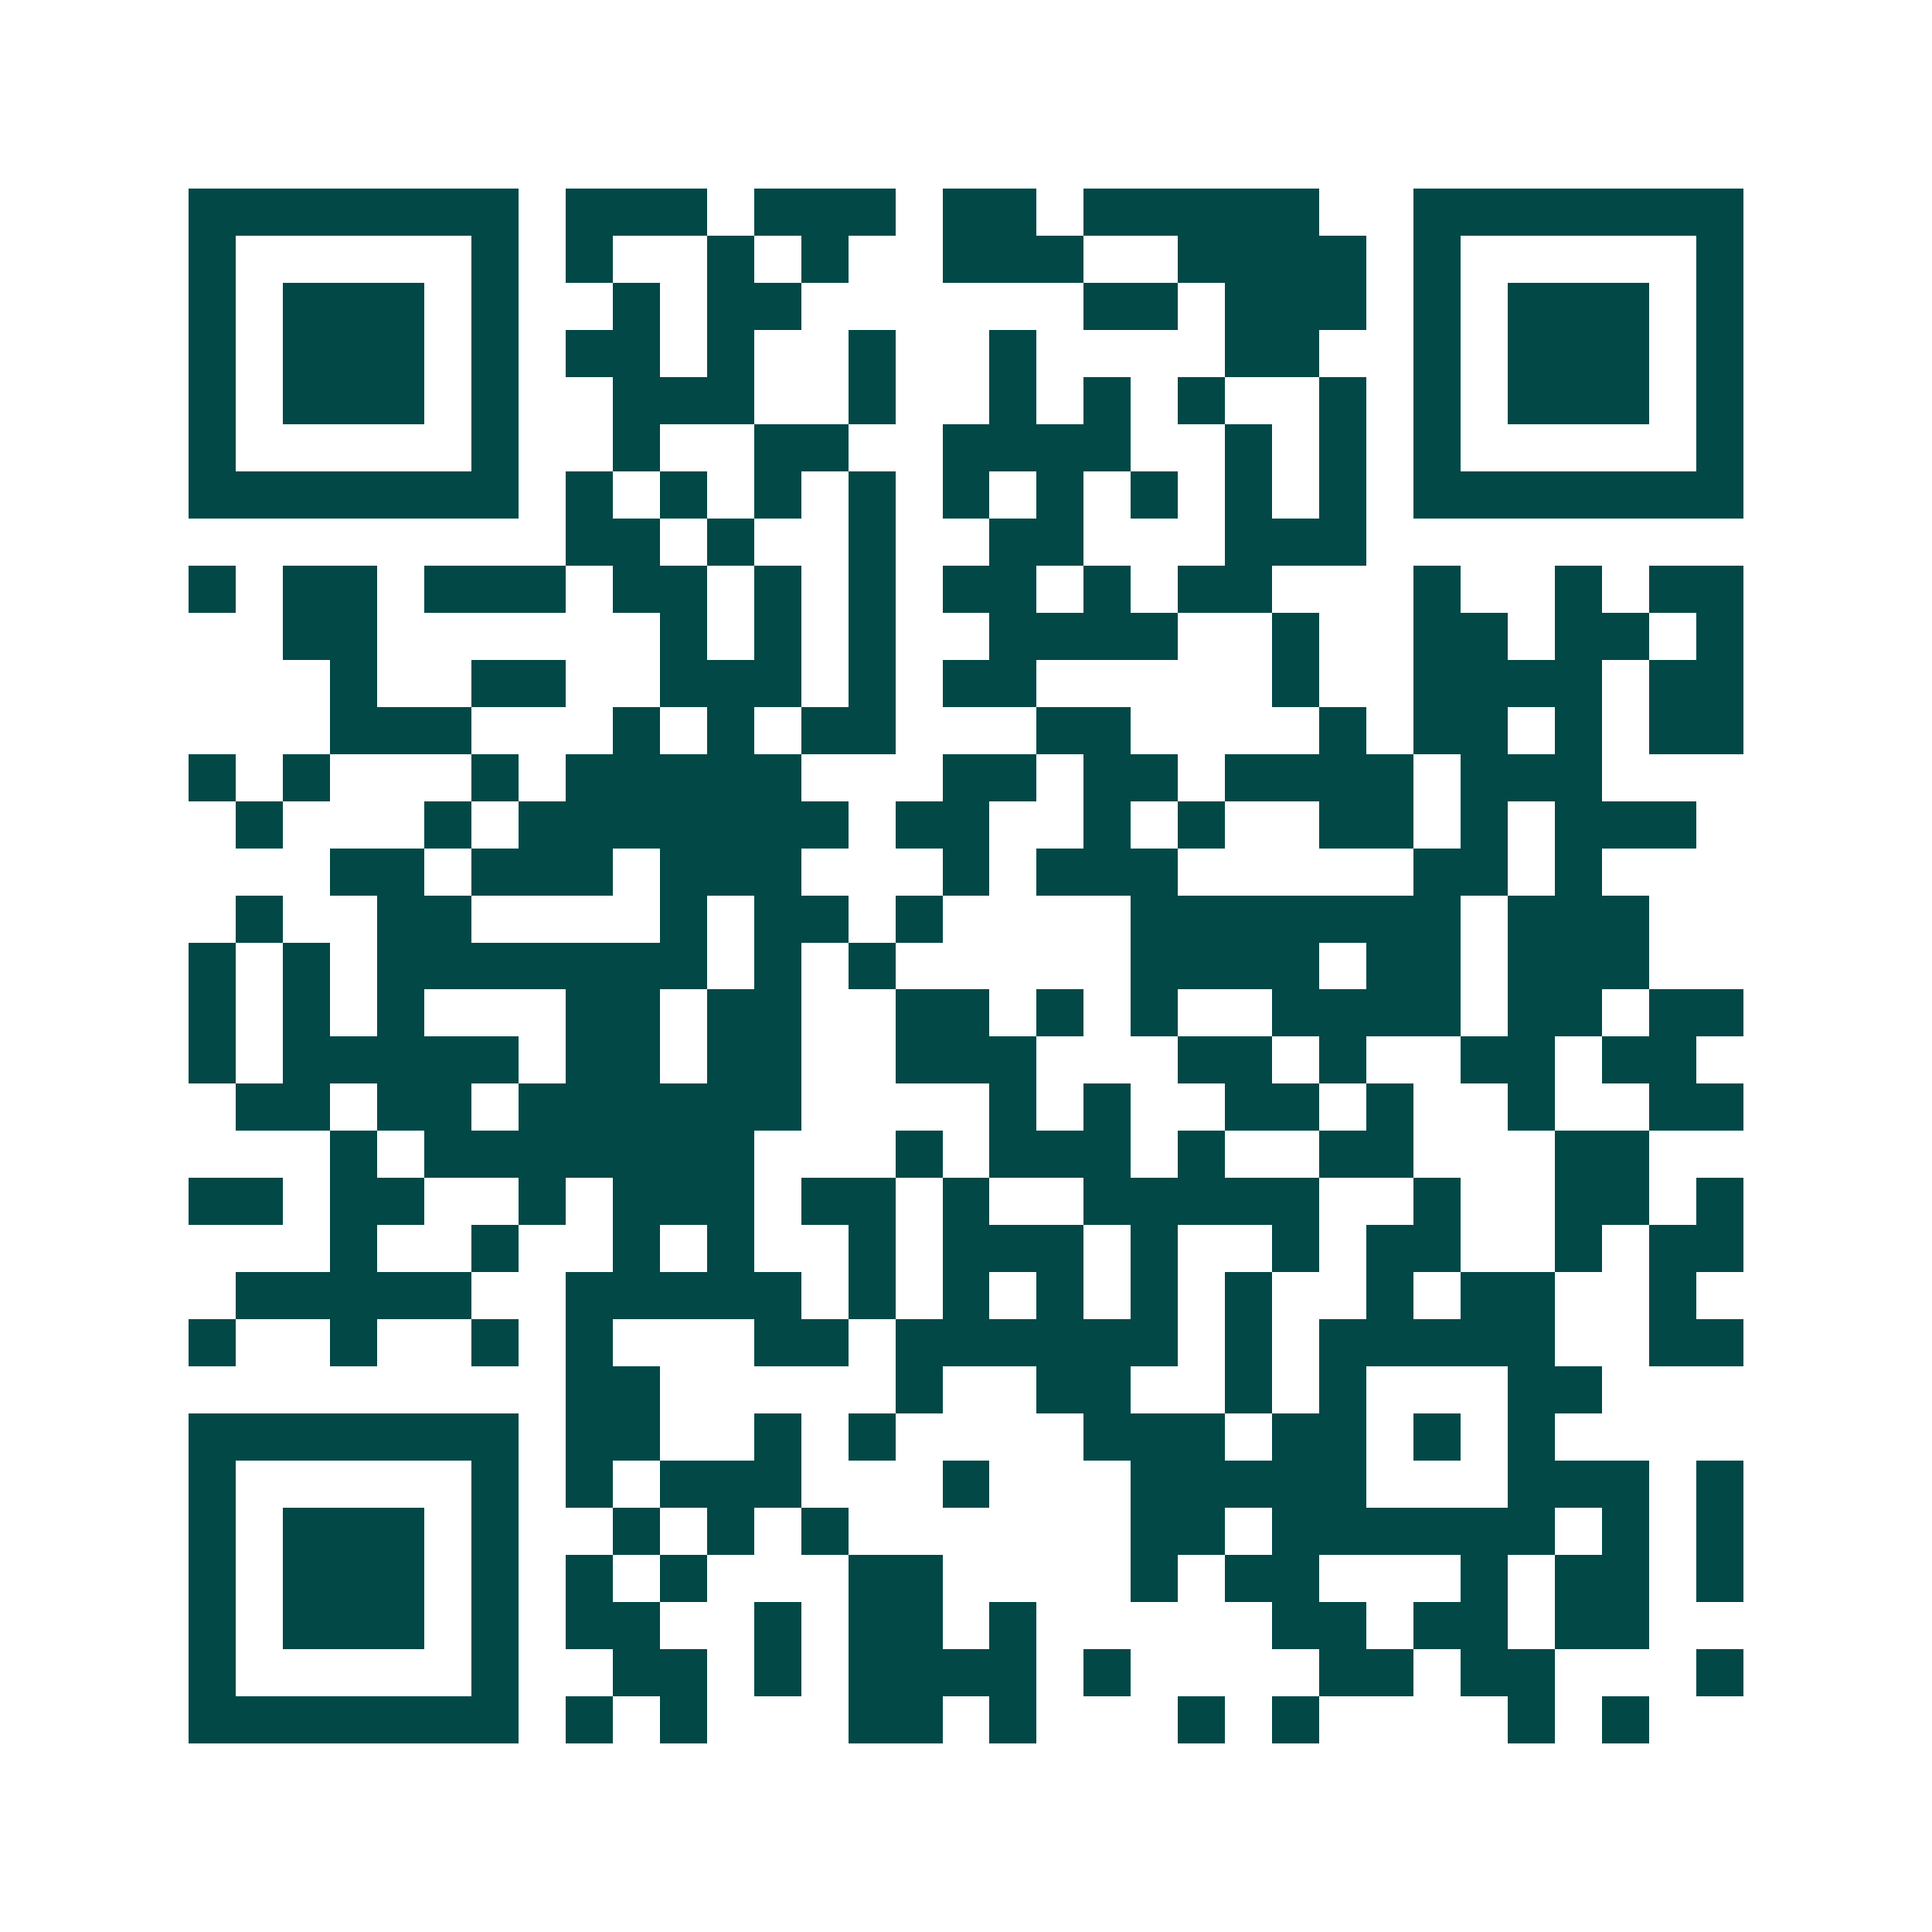 <svg xmlns="http://www.w3.org/2000/svg" width="200" height="200" viewBox="0 0 41 41" shape-rendering="crispEdges"><path fill="#ffffff" d="M0 0h41v41H0z"/><path stroke="#014847" d="M4 4.5h7m1 0h3m1 0h3m1 0h2m1 0h5m2 0h7M4 5.5h1m5 0h1m1 0h1m2 0h1m1 0h1m2 0h3m2 0h4m1 0h1m5 0h1M4 6.5h1m1 0h3m1 0h1m2 0h1m1 0h2m6 0h2m1 0h3m1 0h1m1 0h3m1 0h1M4 7.5h1m1 0h3m1 0h1m1 0h2m1 0h1m2 0h1m2 0h1m4 0h2m2 0h1m1 0h3m1 0h1M4 8.5h1m1 0h3m1 0h1m2 0h3m2 0h1m2 0h1m1 0h1m1 0h1m2 0h1m1 0h1m1 0h3m1 0h1M4 9.5h1m5 0h1m2 0h1m2 0h2m2 0h4m2 0h1m1 0h1m1 0h1m5 0h1M4 10.5h7m1 0h1m1 0h1m1 0h1m1 0h1m1 0h1m1 0h1m1 0h1m1 0h1m1 0h1m1 0h7M12 11.5h2m1 0h1m2 0h1m2 0h2m3 0h3M4 12.5h1m1 0h2m1 0h3m1 0h2m1 0h1m1 0h1m1 0h2m1 0h1m1 0h2m3 0h1m2 0h1m1 0h2M6 13.5h2m6 0h1m1 0h1m1 0h1m2 0h4m2 0h1m2 0h2m1 0h2m1 0h1M7 14.5h1m2 0h2m2 0h3m1 0h1m1 0h2m5 0h1m2 0h4m1 0h2M7 15.5h3m3 0h1m1 0h1m1 0h2m3 0h2m4 0h1m1 0h2m1 0h1m1 0h2M4 16.5h1m1 0h1m3 0h1m1 0h5m3 0h2m1 0h2m1 0h4m1 0h3M5 17.5h1m3 0h1m1 0h7m1 0h2m2 0h1m1 0h1m2 0h2m1 0h1m1 0h3M7 18.5h2m1 0h3m1 0h3m3 0h1m1 0h3m5 0h2m1 0h1M5 19.5h1m2 0h2m4 0h1m1 0h2m1 0h1m4 0h7m1 0h3M4 20.5h1m1 0h1m1 0h7m1 0h1m1 0h1m5 0h4m1 0h2m1 0h3M4 21.5h1m1 0h1m1 0h1m3 0h2m1 0h2m2 0h2m1 0h1m1 0h1m2 0h4m1 0h2m1 0h2M4 22.5h1m1 0h5m1 0h2m1 0h2m2 0h3m3 0h2m1 0h1m2 0h2m1 0h2M5 23.5h2m1 0h2m1 0h6m4 0h1m1 0h1m2 0h2m1 0h1m2 0h1m2 0h2M7 24.5h1m1 0h7m3 0h1m1 0h3m1 0h1m2 0h2m3 0h2M4 25.5h2m1 0h2m2 0h1m1 0h3m1 0h2m1 0h1m2 0h5m2 0h1m2 0h2m1 0h1M7 26.5h1m2 0h1m2 0h1m1 0h1m2 0h1m1 0h3m1 0h1m2 0h1m1 0h2m2 0h1m1 0h2M5 27.5h5m2 0h5m1 0h1m1 0h1m1 0h1m1 0h1m1 0h1m2 0h1m1 0h2m2 0h1M4 28.5h1m2 0h1m2 0h1m1 0h1m3 0h2m1 0h6m1 0h1m1 0h5m2 0h2M12 29.5h2m5 0h1m2 0h2m2 0h1m1 0h1m3 0h2M4 30.5h7m1 0h2m2 0h1m1 0h1m4 0h3m1 0h2m1 0h1m1 0h1M4 31.5h1m5 0h1m1 0h1m1 0h3m3 0h1m3 0h5m3 0h3m1 0h1M4 32.5h1m1 0h3m1 0h1m2 0h1m1 0h1m1 0h1m6 0h2m1 0h6m1 0h1m1 0h1M4 33.5h1m1 0h3m1 0h1m1 0h1m1 0h1m3 0h2m4 0h1m1 0h2m3 0h1m1 0h2m1 0h1M4 34.5h1m1 0h3m1 0h1m1 0h2m2 0h1m1 0h2m1 0h1m5 0h2m1 0h2m1 0h2M4 35.5h1m5 0h1m2 0h2m1 0h1m1 0h4m1 0h1m4 0h2m1 0h2m3 0h1M4 36.5h7m1 0h1m1 0h1m3 0h2m1 0h1m3 0h1m1 0h1m4 0h1m1 0h1"/></svg>
